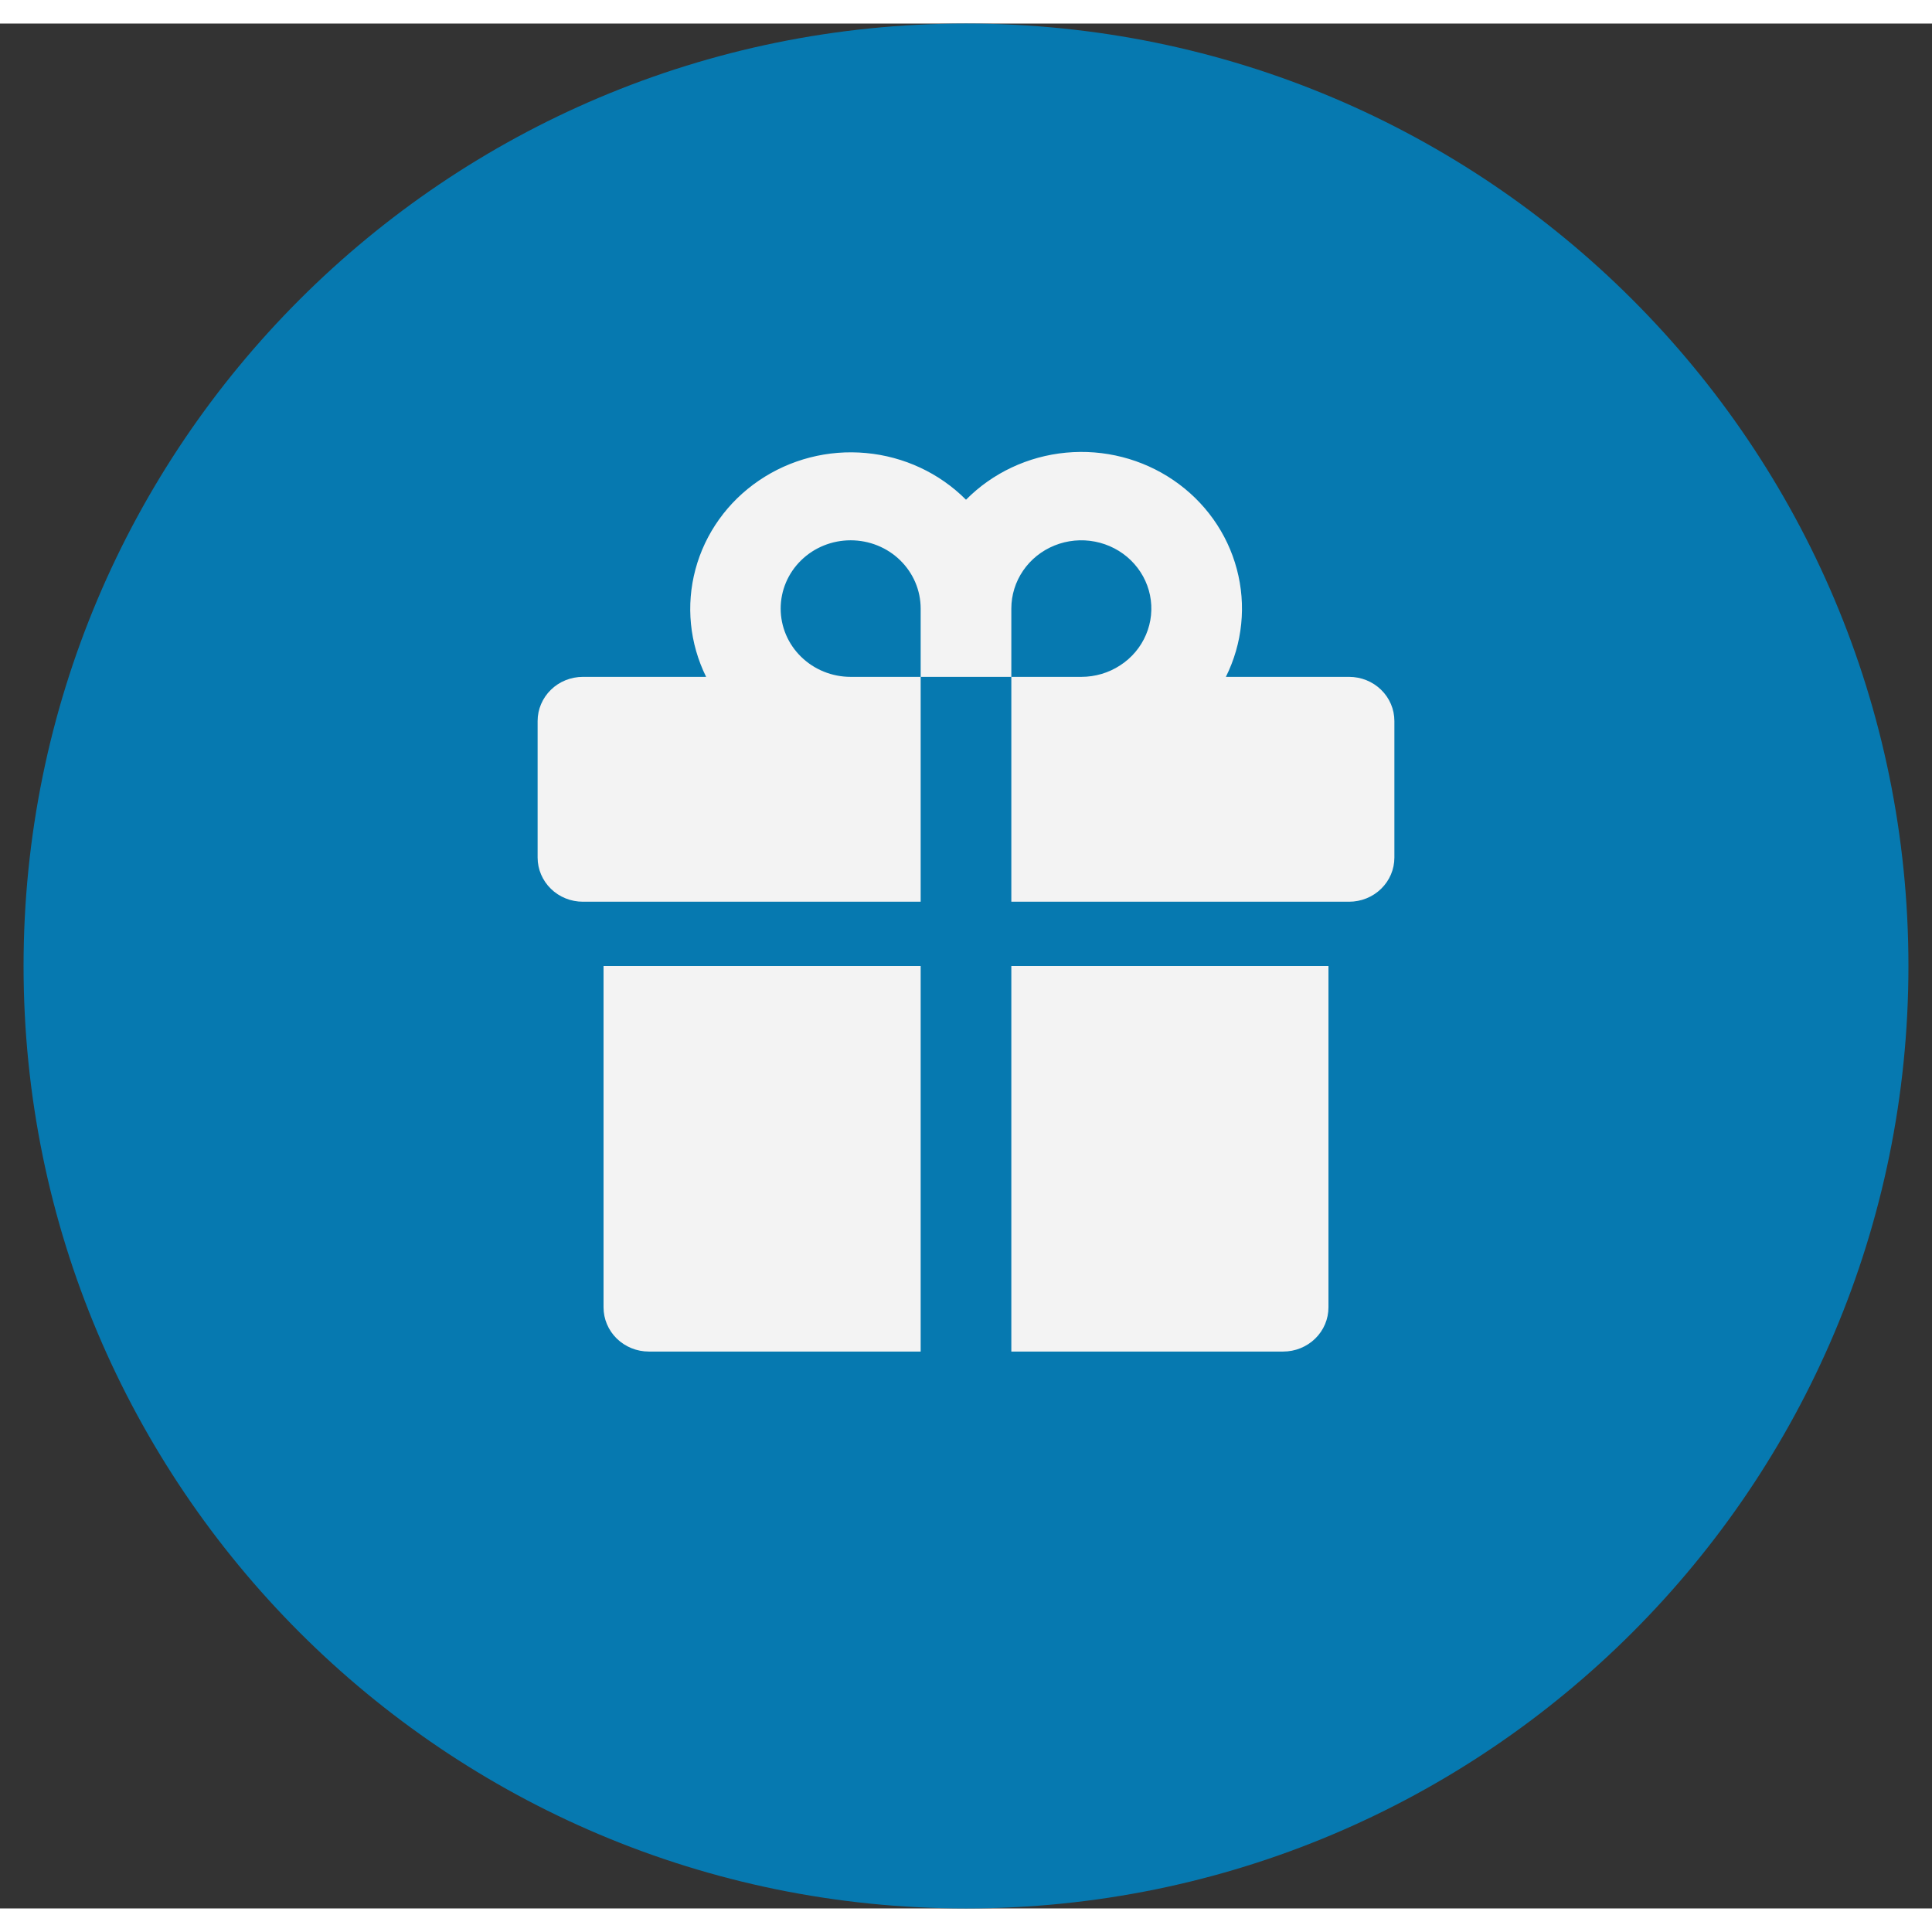 <?xml version="1.0"?>
<svg xmlns="http://www.w3.org/2000/svg" width="40" height="40" viewBox="0 0 41 40" fill="none">
<rect x="0" y="0" width="41" height="40" fill="#333333" stroke="none"/>
<g clip-path="url(#clip0_18617_737)">
<path d="M20.5 40C31.546 40 40.5 31.046 40.5 20C40.5 8.954 31.546 0 20.5 0C9.454 0 0.5 8.954 0.5 20C0.5 31.046 9.454 40 20.5 40Z" fill="#0679B0"/>
<path d="M19.538 13.864H21.462V18.636H28.629C28.884 18.636 29.129 18.538 29.309 18.362C29.49 18.186 29.591 17.948 29.591 17.699V14.801C29.591 14.552 29.49 14.314 29.309 14.138C29.129 13.962 28.884 13.864 28.629 13.864H26.015C26.369 13.153 26.451 12.342 26.247 11.577C26.044 10.812 25.567 10.143 24.902 9.69C24.238 9.237 23.43 9.03 22.623 9.106C21.816 9.182 21.063 9.536 20.5 10.105C19.936 9.539 19.184 9.188 18.378 9.114C17.573 9.039 16.767 9.247 16.104 9.699C15.441 10.15 14.964 10.818 14.759 11.581C14.554 12.344 14.634 13.153 14.985 13.864H12.371C12.116 13.864 11.871 13.962 11.691 14.138C11.511 14.314 11.409 14.552 11.409 14.801V17.699C11.409 17.948 11.511 18.186 11.691 18.362C11.78 18.449 11.886 18.518 12.003 18.565C12.119 18.612 12.244 18.636 12.371 18.636H19.538V13.864ZM21.462 12.415C21.462 12.128 21.549 11.848 21.712 11.61C21.875 11.371 22.107 11.186 22.379 11.076C22.651 10.966 22.949 10.938 23.238 10.994C23.526 11.05 23.791 11.188 23.998 11.39C24.206 11.593 24.348 11.851 24.405 12.132C24.462 12.413 24.433 12.704 24.32 12.969C24.208 13.234 24.018 13.46 23.773 13.619C23.529 13.779 23.241 13.864 22.948 13.864H21.462V12.415ZM16.567 12.415C16.567 12.03 16.723 11.662 17.002 11.39C17.28 11.118 17.658 10.966 18.052 10.966C18.447 10.966 18.825 11.118 19.103 11.39C19.382 11.662 19.538 12.03 19.538 12.415V13.864H18.052C17.658 13.864 17.28 13.711 17.002 13.439C16.723 13.168 16.567 12.799 16.567 12.415ZM21.462 28.182H27.231C27.486 28.182 27.73 28.083 27.911 27.907C28.091 27.731 28.192 27.493 28.192 27.244V20H21.462V28.182ZM12.808 27.244C12.808 27.493 12.909 27.731 13.089 27.907C13.27 28.083 13.514 28.182 13.769 28.182H19.538V20H12.808V27.244Z" fill="#F3F3F3"/>
</g>
<defs>
<clipPath id="clip0_18617_737">
<rect width="40" height="40" fill="white" transform="translate(0.5)"/>
</clipPath>
</defs>
</svg>
